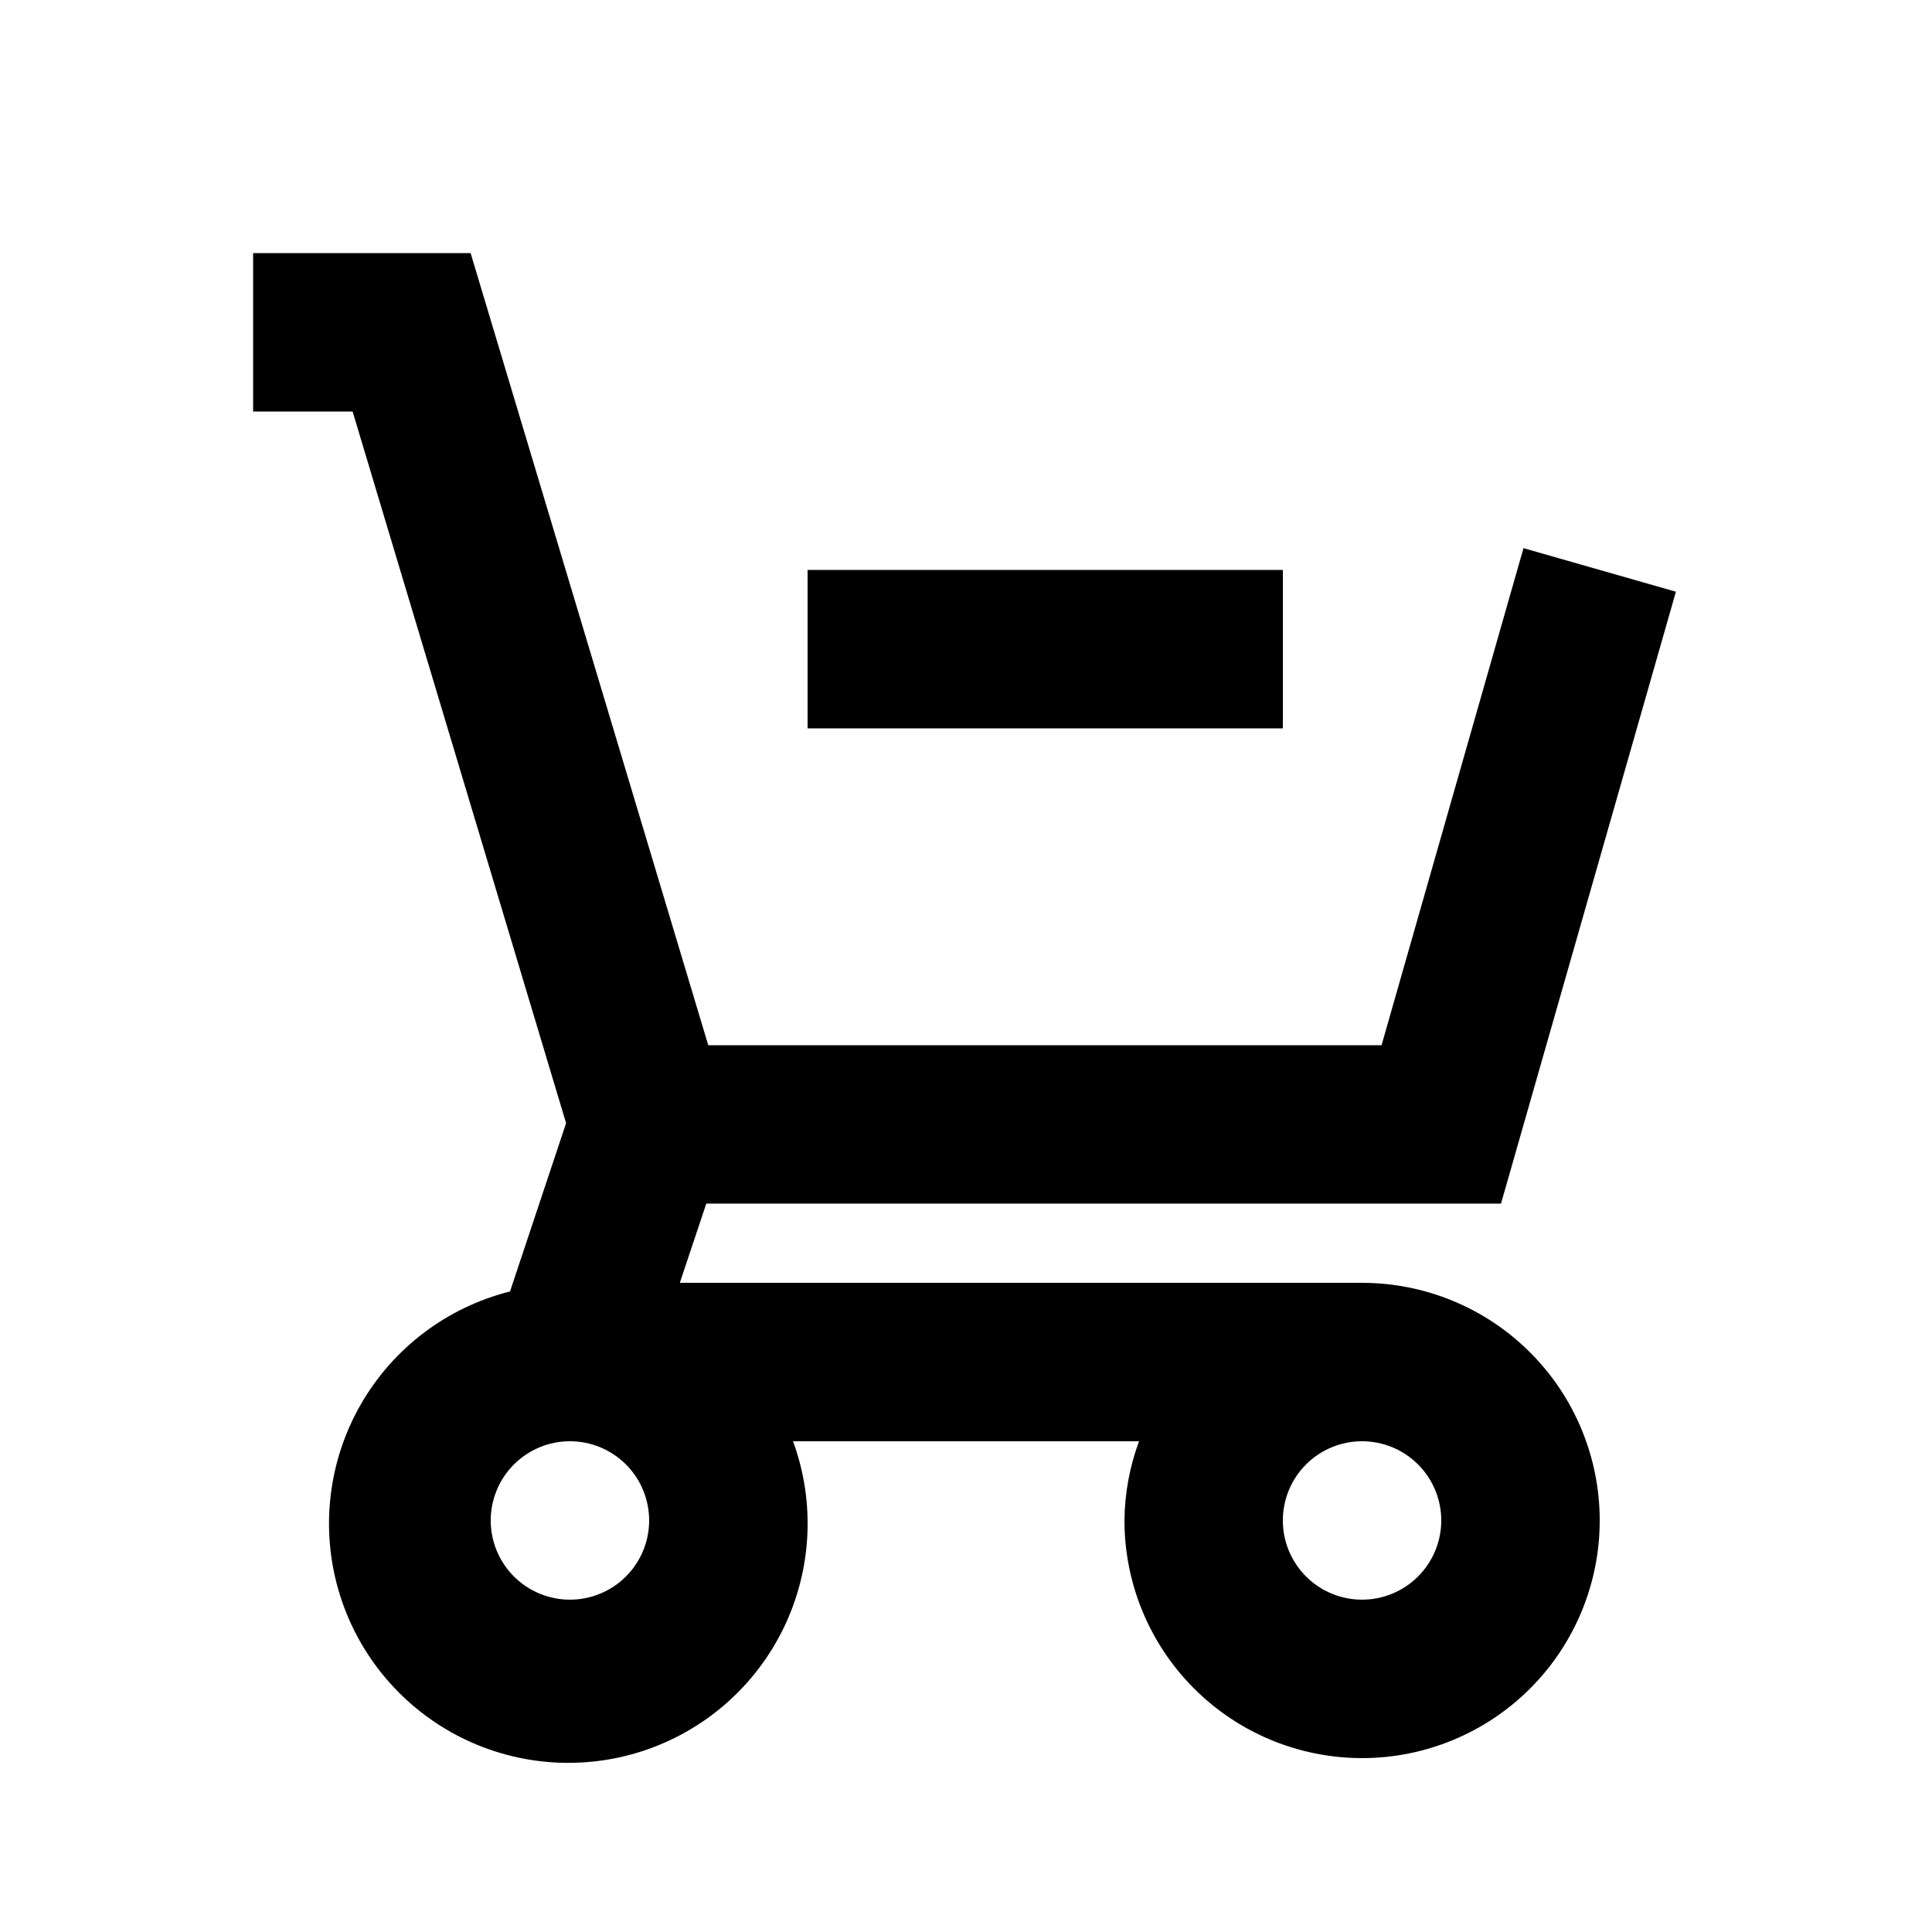 <?xml version="1.0" encoding="UTF-8"?>
<!-- Uploaded to: SVG Find, www.svgrepo.com, Generator: SVG Find Mixer Tools -->
<svg fill="#000000" width="800px" height="800px" version="1.1" viewBox="144 144 512 512" xmlns="http://www.w3.org/2000/svg">
 <g>
  <path d="m358.02 295.04h125.95v41.984h-125.95z"/>
  <path d="m504.96 483.96h-180.8l7.012-20.992 210.61 0.004 46.352-162.16-40.391-11.547-37.617 131.73h-178.43l-62.977-209.92h-57.641v41.984h26.367l56.574 188.59-14.863 44.609v-0.004c-16.688 4.195-30.953 14.984-39.527 29.898-8.574 14.918-10.719 32.676-5.945 49.203 4.773 16.527 16.059 30.406 31.262 38.457 15.207 8.047 33.027 9.57 49.379 4.223 16.352-5.348 29.828-17.109 37.34-32.586 7.512-15.48 8.41-33.344 2.496-49.5h91.691c-2.484 6.723-3.793 13.828-3.859 20.992 0 16.703 6.633 32.723 18.445 44.531 11.809 11.812 27.828 18.445 44.527 18.445 16.703 0 32.723-6.633 44.531-18.445 11.812-11.809 18.445-27.828 18.445-44.531 0-16.699-6.633-32.719-18.445-44.531-11.809-11.809-27.828-18.445-44.531-18.445zm-188.93 62.977c0 5.57-2.211 10.91-6.148 14.844-3.938 3.938-9.277 6.148-14.844 6.148-5.566 0-10.906-2.211-14.844-6.148-3.938-3.934-6.148-9.273-6.148-14.844 0-5.566 2.211-10.906 6.148-14.844 3.938-3.934 9.277-6.148 14.844-6.148 5.566 0 10.906 2.215 14.844 6.148 3.938 3.938 6.148 9.277 6.148 14.844zm188.93 20.992h-0.004c-5.566 0-10.906-2.211-14.844-6.148-3.934-3.934-6.148-9.273-6.148-14.844 0-5.566 2.215-10.906 6.148-14.844 3.938-3.934 9.277-6.148 14.844-6.148 5.57 0 10.91 2.215 14.844 6.148 3.938 3.938 6.148 9.277 6.148 14.844 0 5.57-2.211 10.91-6.148 14.844-3.934 3.938-9.273 6.148-14.844 6.148z"/>
 </g>
</svg>